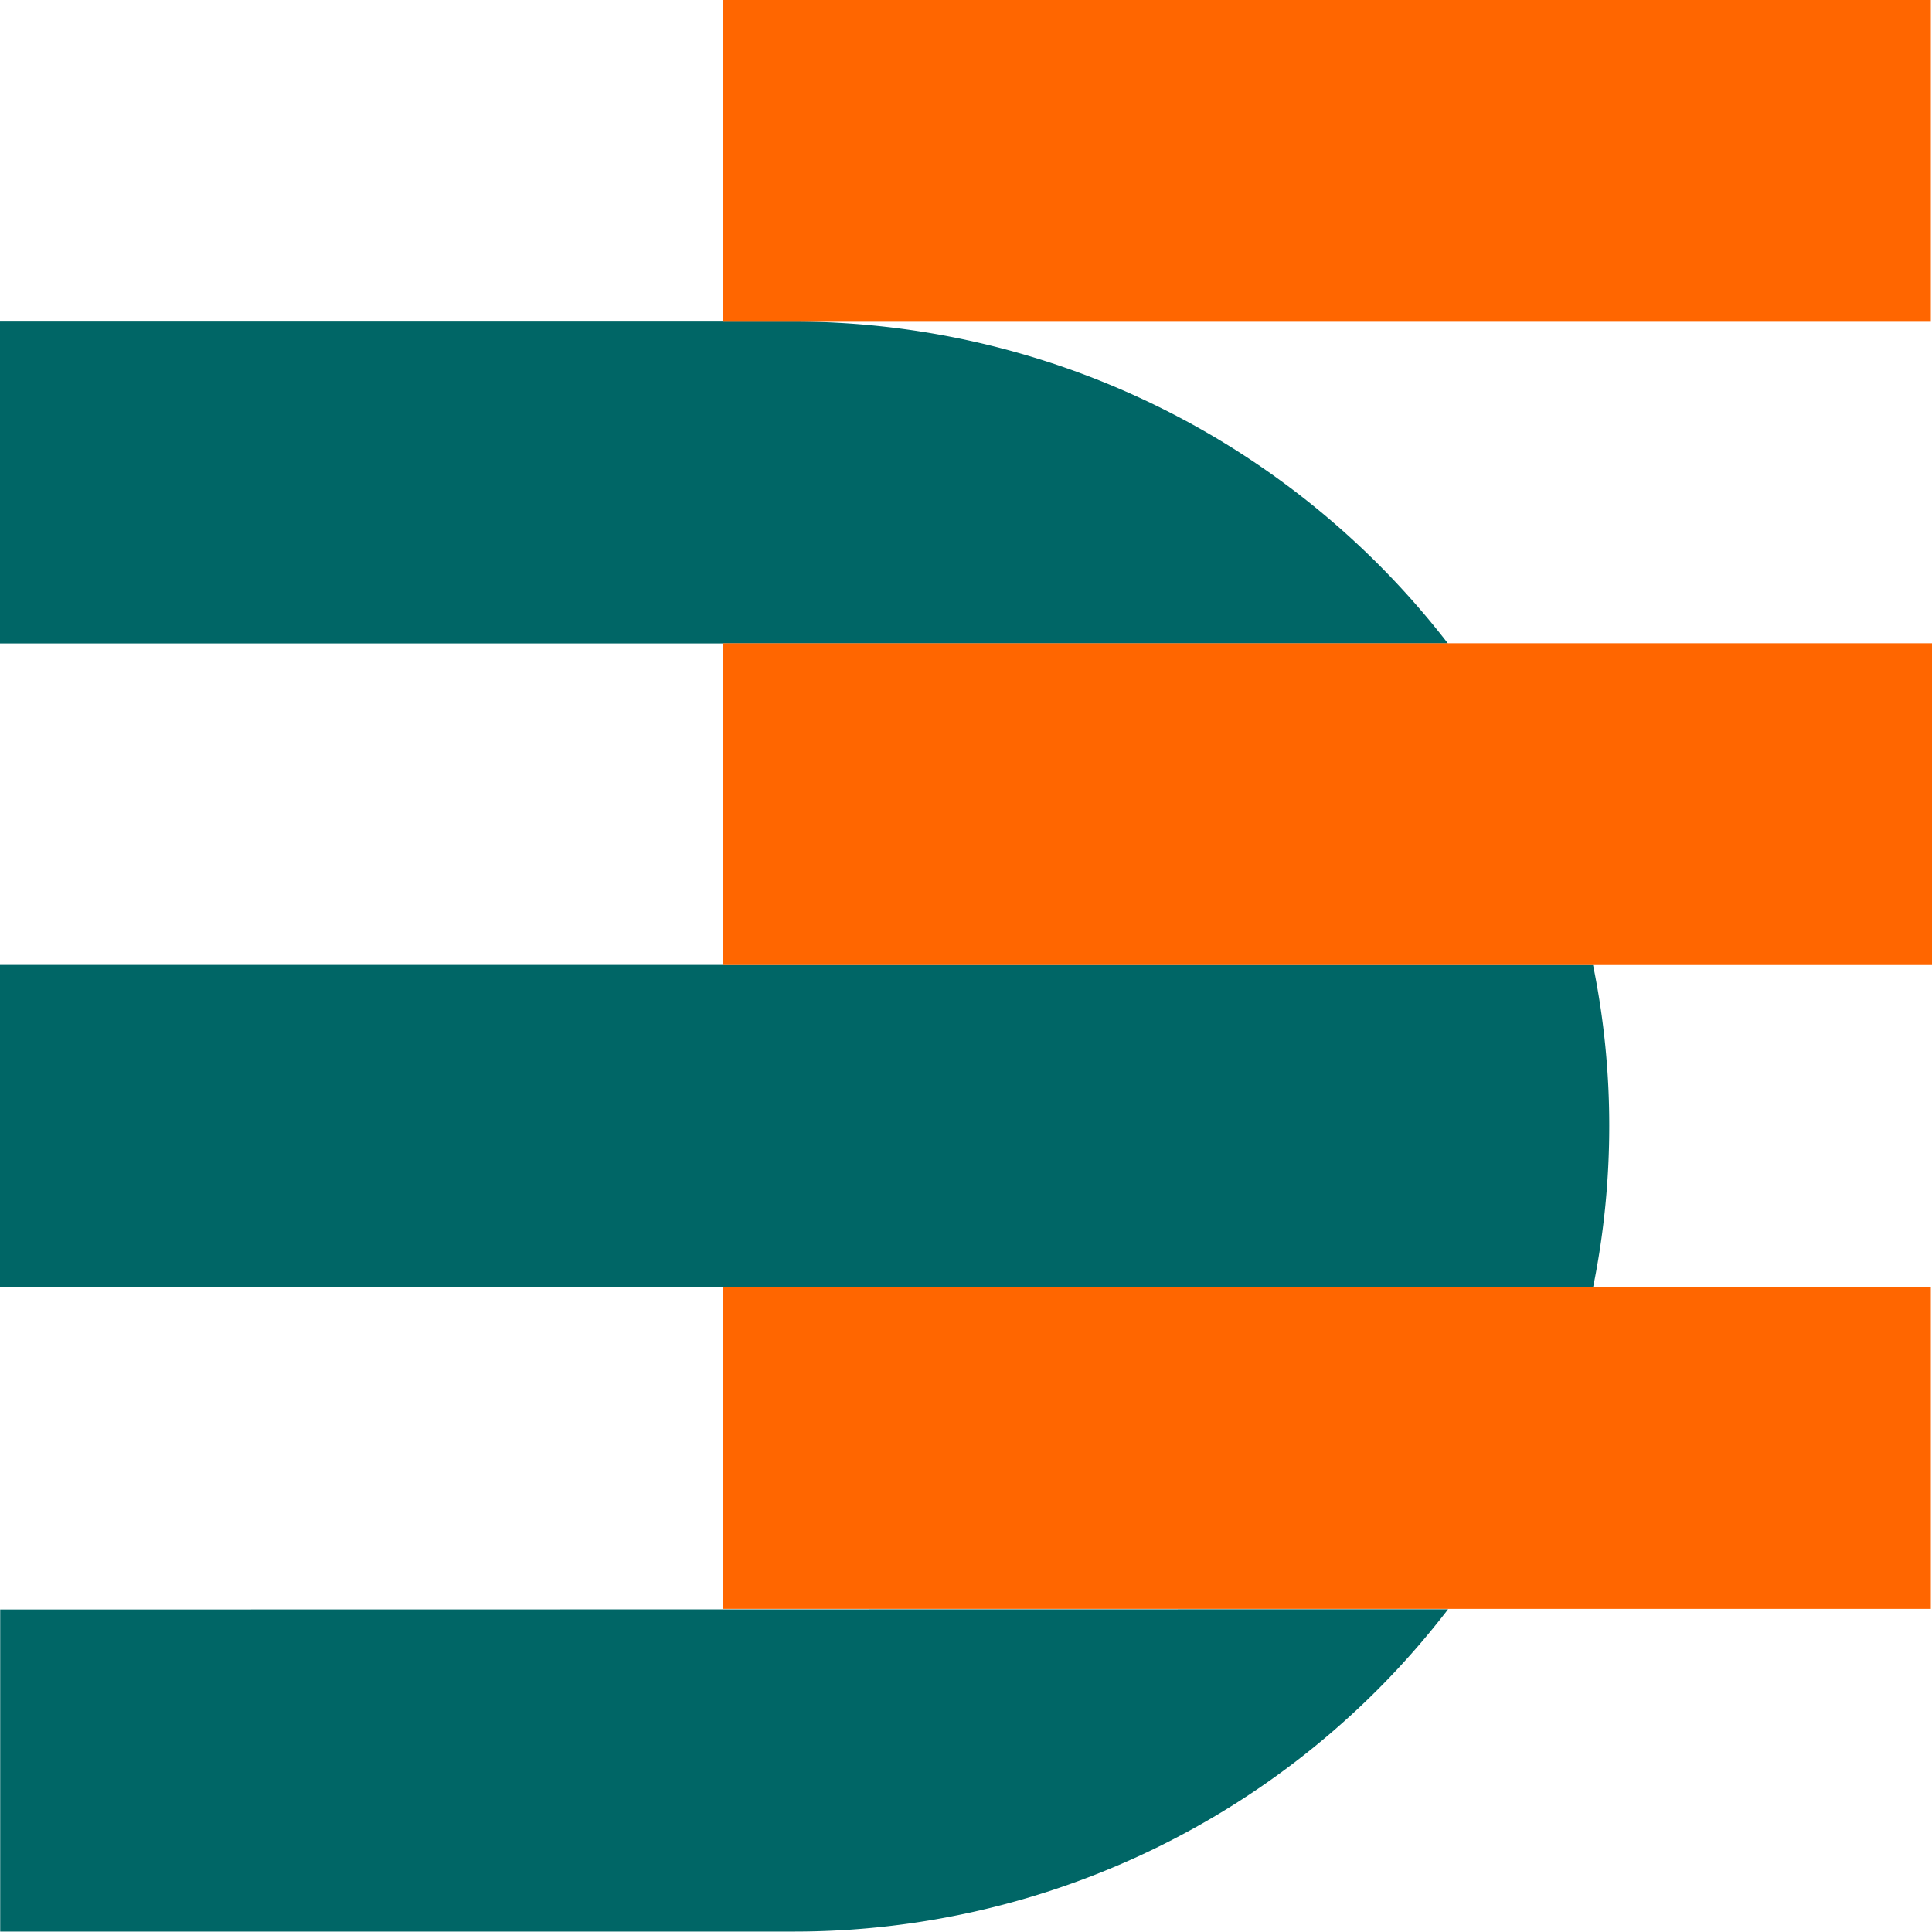 <?xml version="1.0" encoding="UTF-8"?> <svg xmlns="http://www.w3.org/2000/svg" xmlns:xlink="http://www.w3.org/1999/xlink" id="Gruppe_51" data-name="Gruppe 51" width="40" height="39.992" viewBox="0 0 40 39.992"><defs><clipPath id="clip-path"><rect id="Rechteck_89" data-name="Rechteck 89" width="40" height="39.992" fill="none"></rect></clipPath></defs><g id="Gruppe_23" data-name="Gruppe 23" clip-path="url(#clip-path)"><path id="Pfad_33" data-name="Pfad 33" d="M29.994,155.281a17.065,17.065,0,0,1-13.534,6.673H.017v-6.668Z" transform="translate(-0.013 -121.963)" fill="#066"></path><path id="Pfad_34" data-name="Pfad 34" d="M32.982,99.791a16.78,16.78,0,0,0,.336-3.352,16.552,16.552,0,0,0-.336-3.329H0v6.675Z" transform="translate(0 -73.132)" fill="#066"></path><path id="Pfad_35" data-name="Pfad 35" d="M29.978,37.693a17.14,17.14,0,0,0-13.644-6.664H0v6.664Z" transform="translate(0 -24.371)" fill="#066"></path><rect id="Rechteck_86" data-name="Rechteck 86" width="25.006" height="6.662" transform="translate(14.97)" fill="#f60"></rect><rect id="Rechteck_87" data-name="Rechteck 87" width="25.031" height="6.662" transform="translate(14.969 13.318)" fill="#f60"></rect><rect id="Rechteck_88" data-name="Rechteck 88" width="25.006" height="6.662" transform="translate(14.97 26.648)" fill="#f60"></rect></g></svg> 